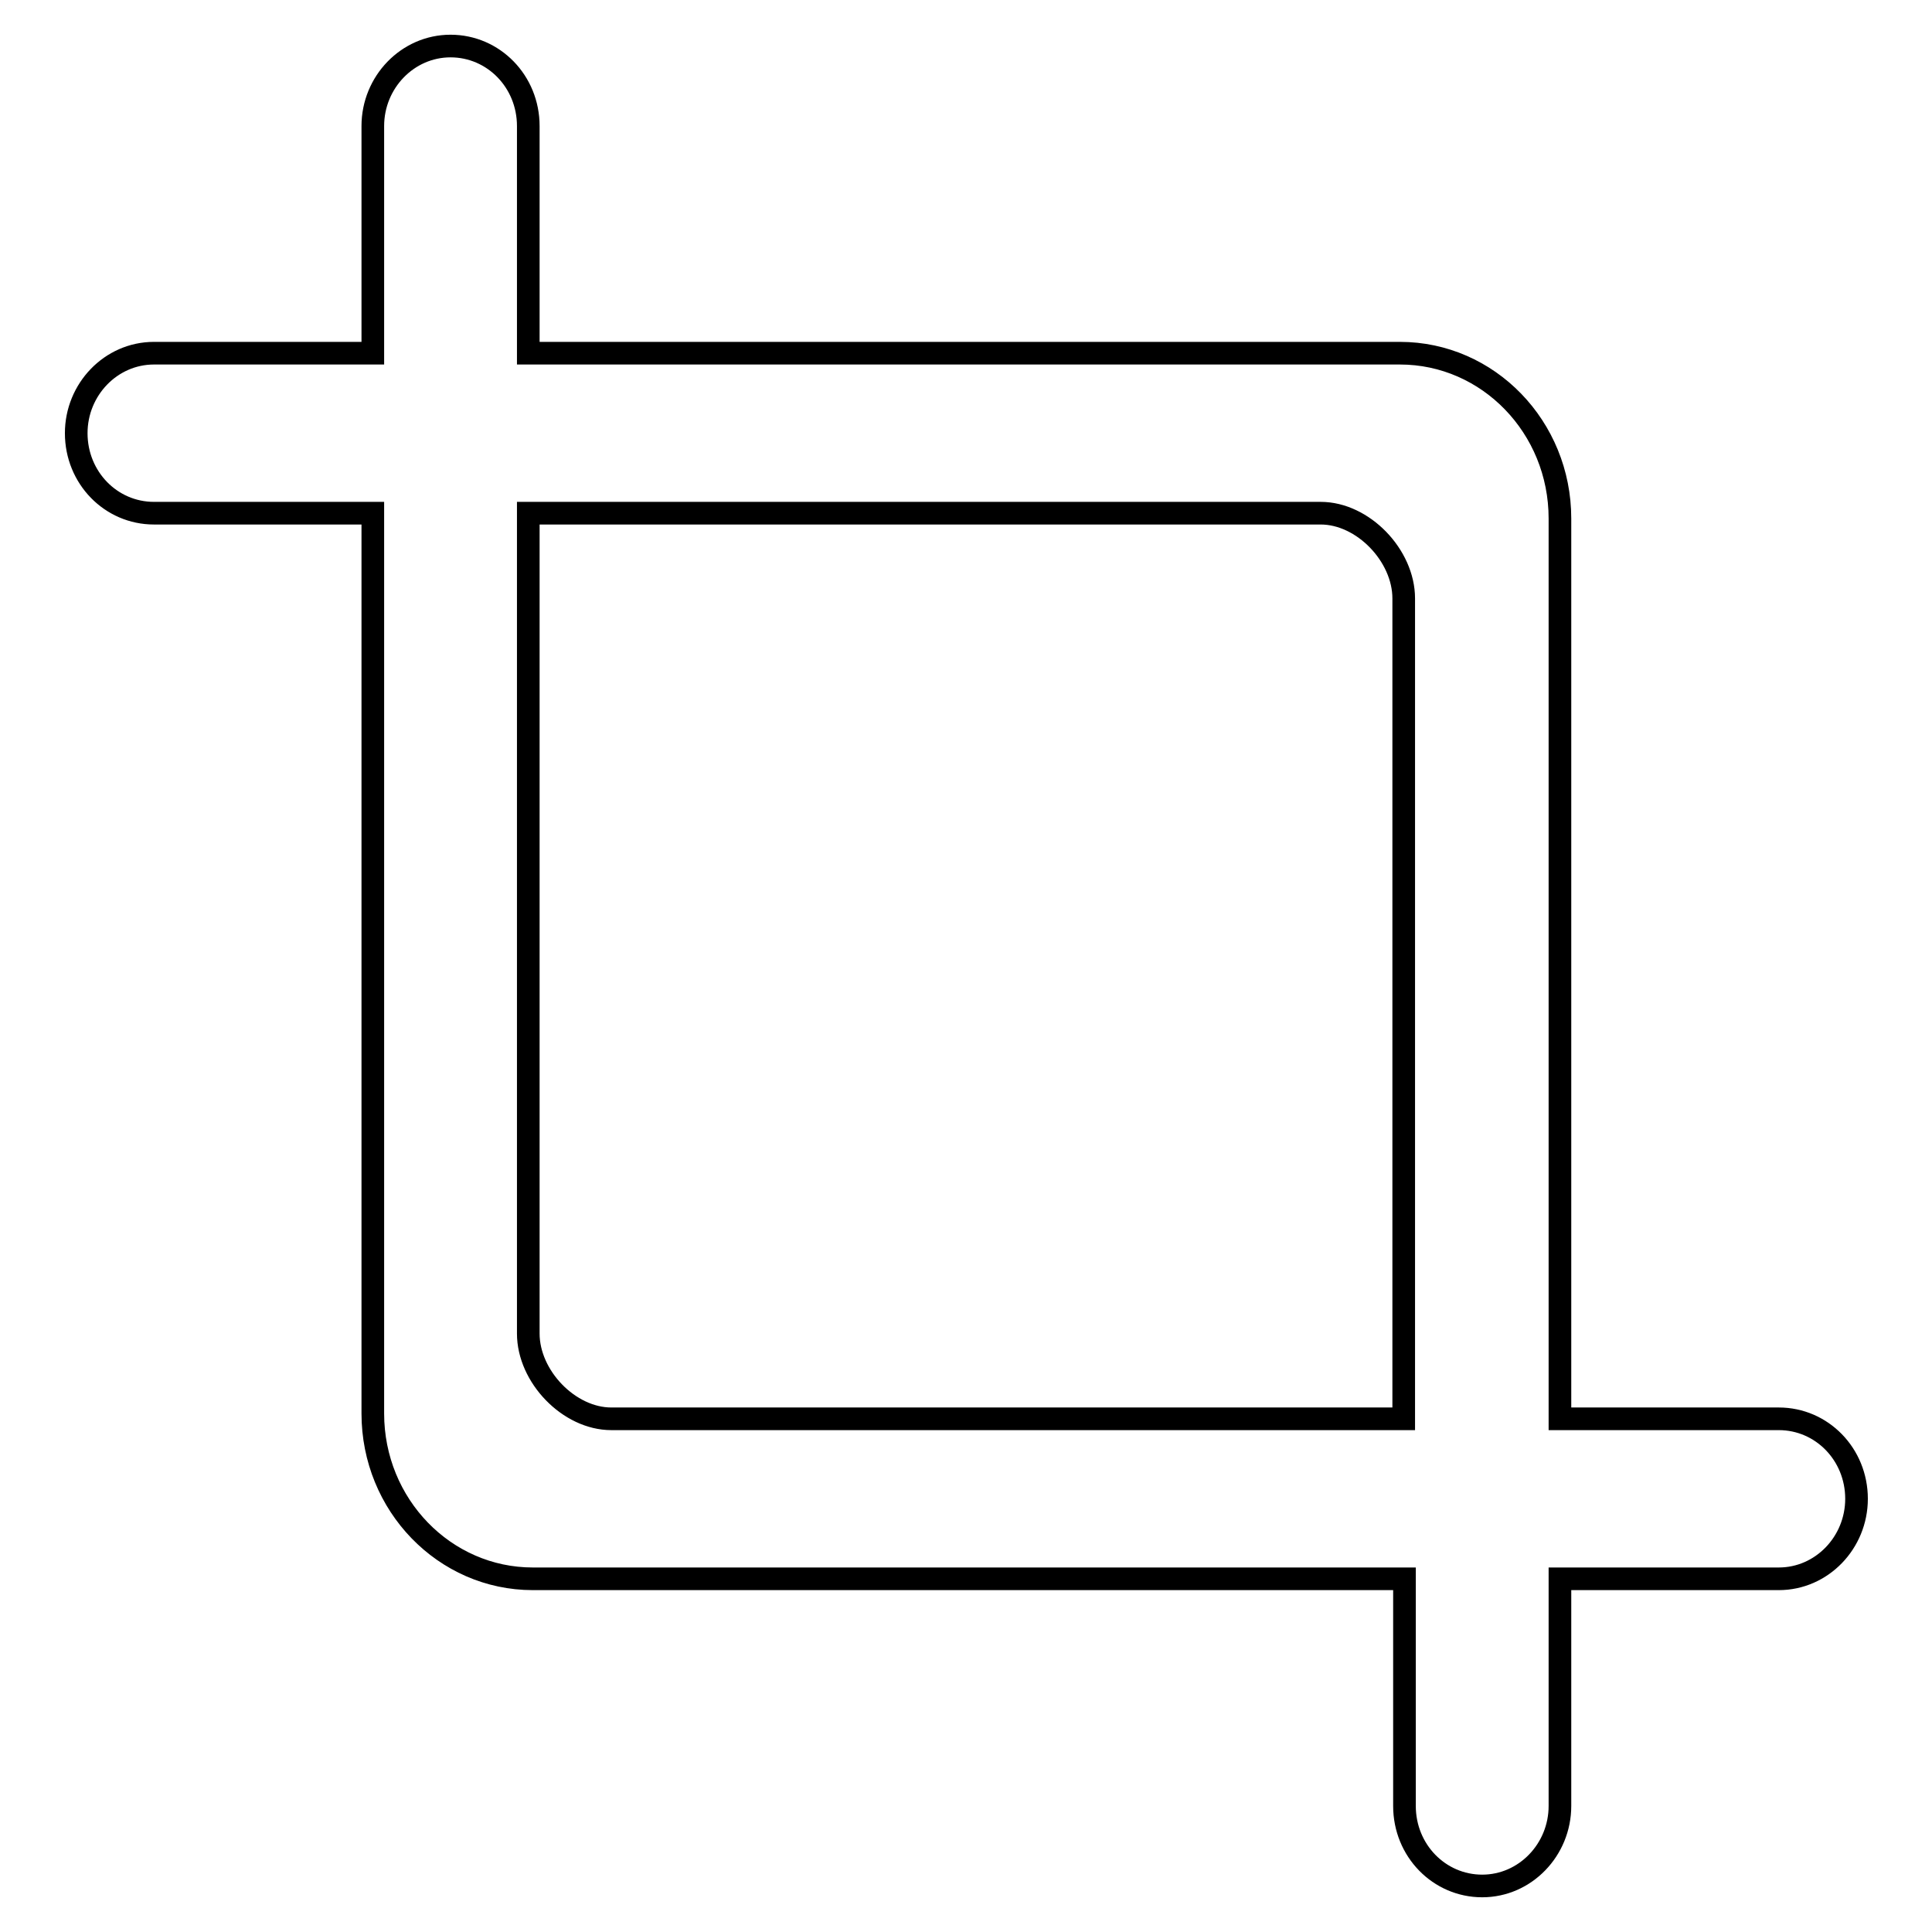 <?xml version="1.0" encoding="utf-8"?>
<!-- Svg Vector Icons : http://www.onlinewebfonts.com/icon -->
<!DOCTYPE svg PUBLIC "-//W3C//DTD SVG 1.1//EN" "http://www.w3.org/Graphics/SVG/1.1/DTD/svg11.dtd">
<svg version="1.1" xmlns="http://www.w3.org/2000/svg" xmlns:xlink="http://www.w3.org/1999/xlink" x="0px" y="0px" viewBox="0 0 256 256" enable-background="new 0 0 256 256" xml:space="preserve">
<g> <path stroke-width="3" fill-opacity="0" stroke="#000000"  d="M235.7,188l-29,0V68.7c0-12.1-9.5-21.9-21.2-21.9h-7.2c-0.2,0-0.4,0-0.6,0l-78.7,0H71.9v0l-1.9,0V25.7h0 l0-9c0-5.9-4.6-10.6-10.3-10.6c-5.7,0-10.3,4.8-10.3,10.6l0,9h0v21.1l-29,0c-5.7,0-10.3,4.8-10.3,10.6c0,5.9,4.6,10.6,10.3,10.6 l29,0v119.3c0,12.1,9.5,21.9,21.2,21.9h7.2c0.2,0,0.4,0,0.6,0l78.7,0h27.1v0l1.9,0v21.1h0l0,9c0,5.9,4.6,10.6,10.3,10.6 c5.7,0,10.3-4.8,10.3-10.6l0-9h0v-21.1l29,0c5.7,0,10.3-4.8,10.3-10.6C246,192.7,241.4,188,235.7,188L235.7,188z M157,188h-76 c-5.6,0-11-5.6-11-11.3V68L99,68h76c5.6,0,11,5.6,11,11.3V188L157,188L157,188z"/></g>
</svg>